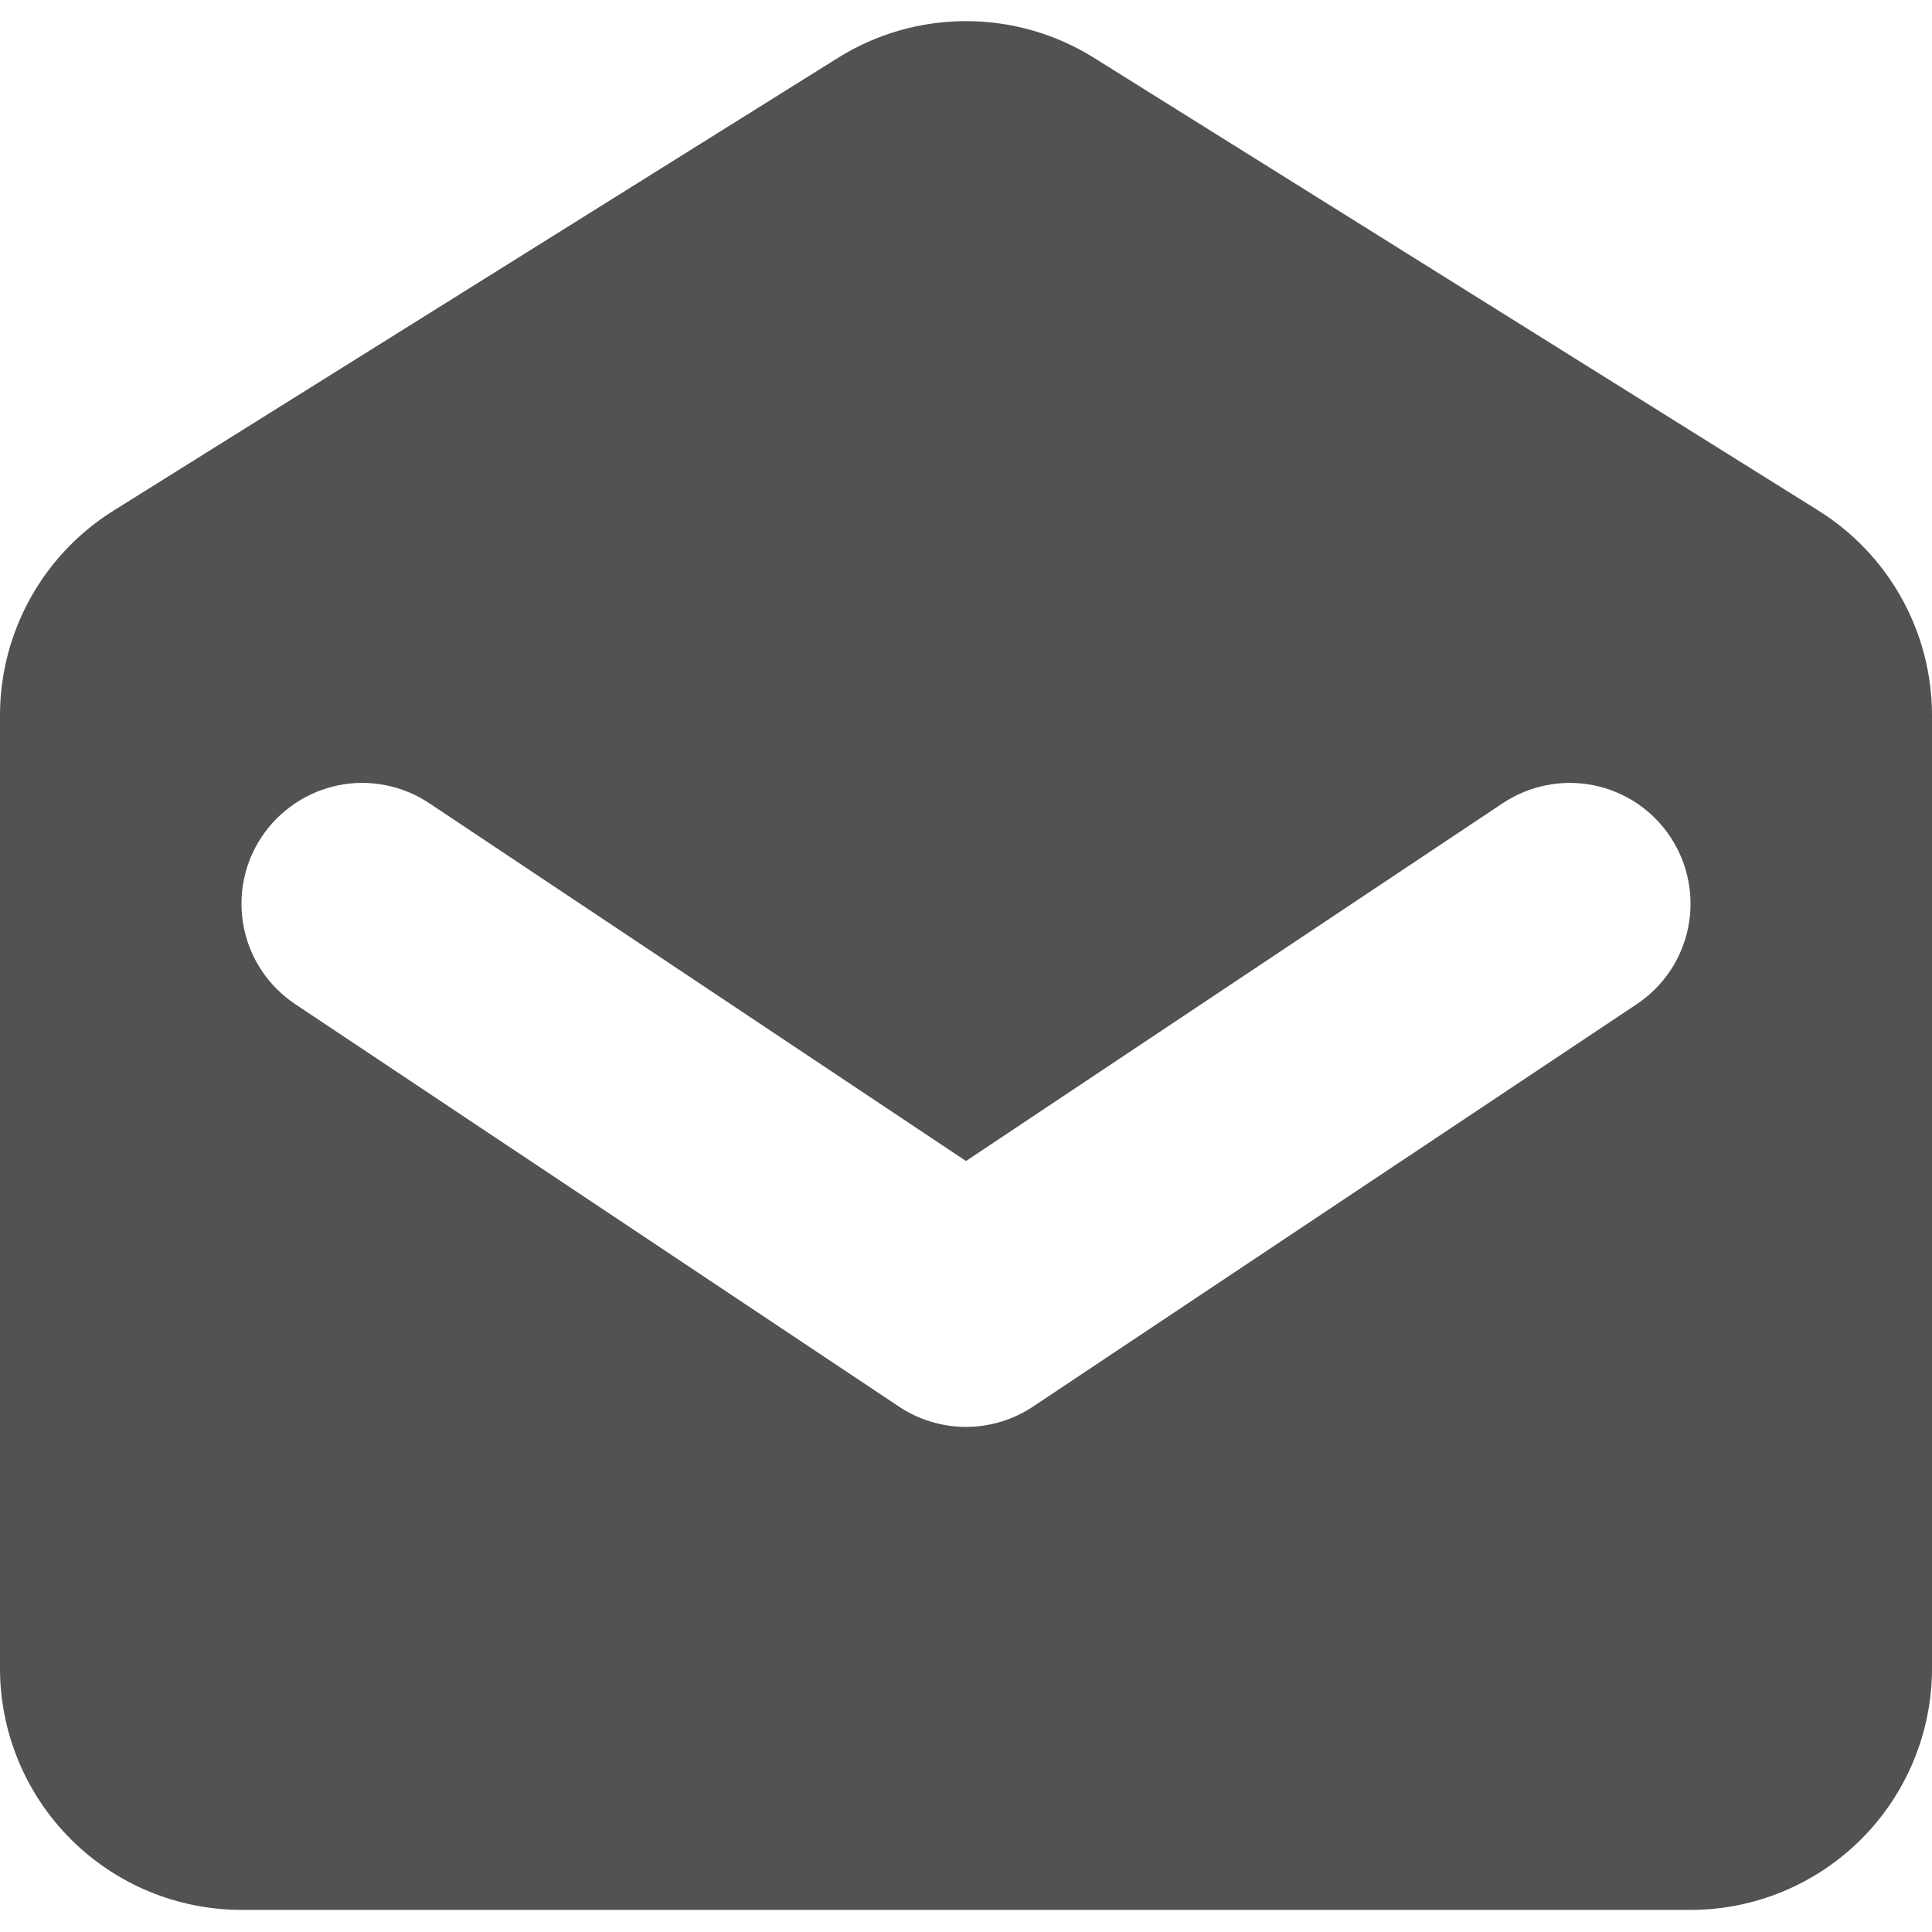 <svg width="16" height="16" viewBox="0 0 16 16" fill="none" xmlns="http://www.w3.org/2000/svg">
<path fill-rule="evenodd" clip-rule="evenodd" d="M0.94 4.229C0.652 4.409 0.415 4.659 0.251 4.955C0.086 5.252 -8.00022e-07 5.586 0 5.925V13.817C0 14.347 0.211 14.856 0.586 15.231C0.961 15.606 1.47 15.817 2 15.817H14C14.53 15.817 15.039 15.606 15.414 15.231C15.789 14.856 16 14.347 16 13.817V5.925C16 5.586 15.914 5.252 15.749 4.955C15.585 4.659 15.348 4.409 15.06 4.229L9.06 0.479C8.742 0.28 8.375 0.175 8 0.175C7.625 0.175 7.258 0.28 6.94 0.479L0.94 4.229ZM3.555 6.652C3.446 6.579 3.323 6.528 3.194 6.503C3.066 6.477 2.933 6.477 2.804 6.503C2.675 6.529 2.553 6.58 2.444 6.653C2.335 6.726 2.241 6.82 2.168 6.929C2.095 7.038 2.044 7.161 2.019 7.289C1.993 7.418 1.994 7.551 2.019 7.68C2.071 7.94 2.224 8.169 2.445 8.316L7.445 11.649C7.609 11.758 7.802 11.817 8 11.817C8.198 11.817 8.391 11.758 8.555 11.649L13.555 8.316C13.776 8.169 13.929 7.94 13.981 7.68C14.033 7.42 13.979 7.149 13.832 6.929C13.685 6.708 13.456 6.555 13.196 6.503C12.936 6.451 12.666 6.505 12.445 6.652L8 9.615L3.555 6.652Z" fill="#525252"/>
</svg>
